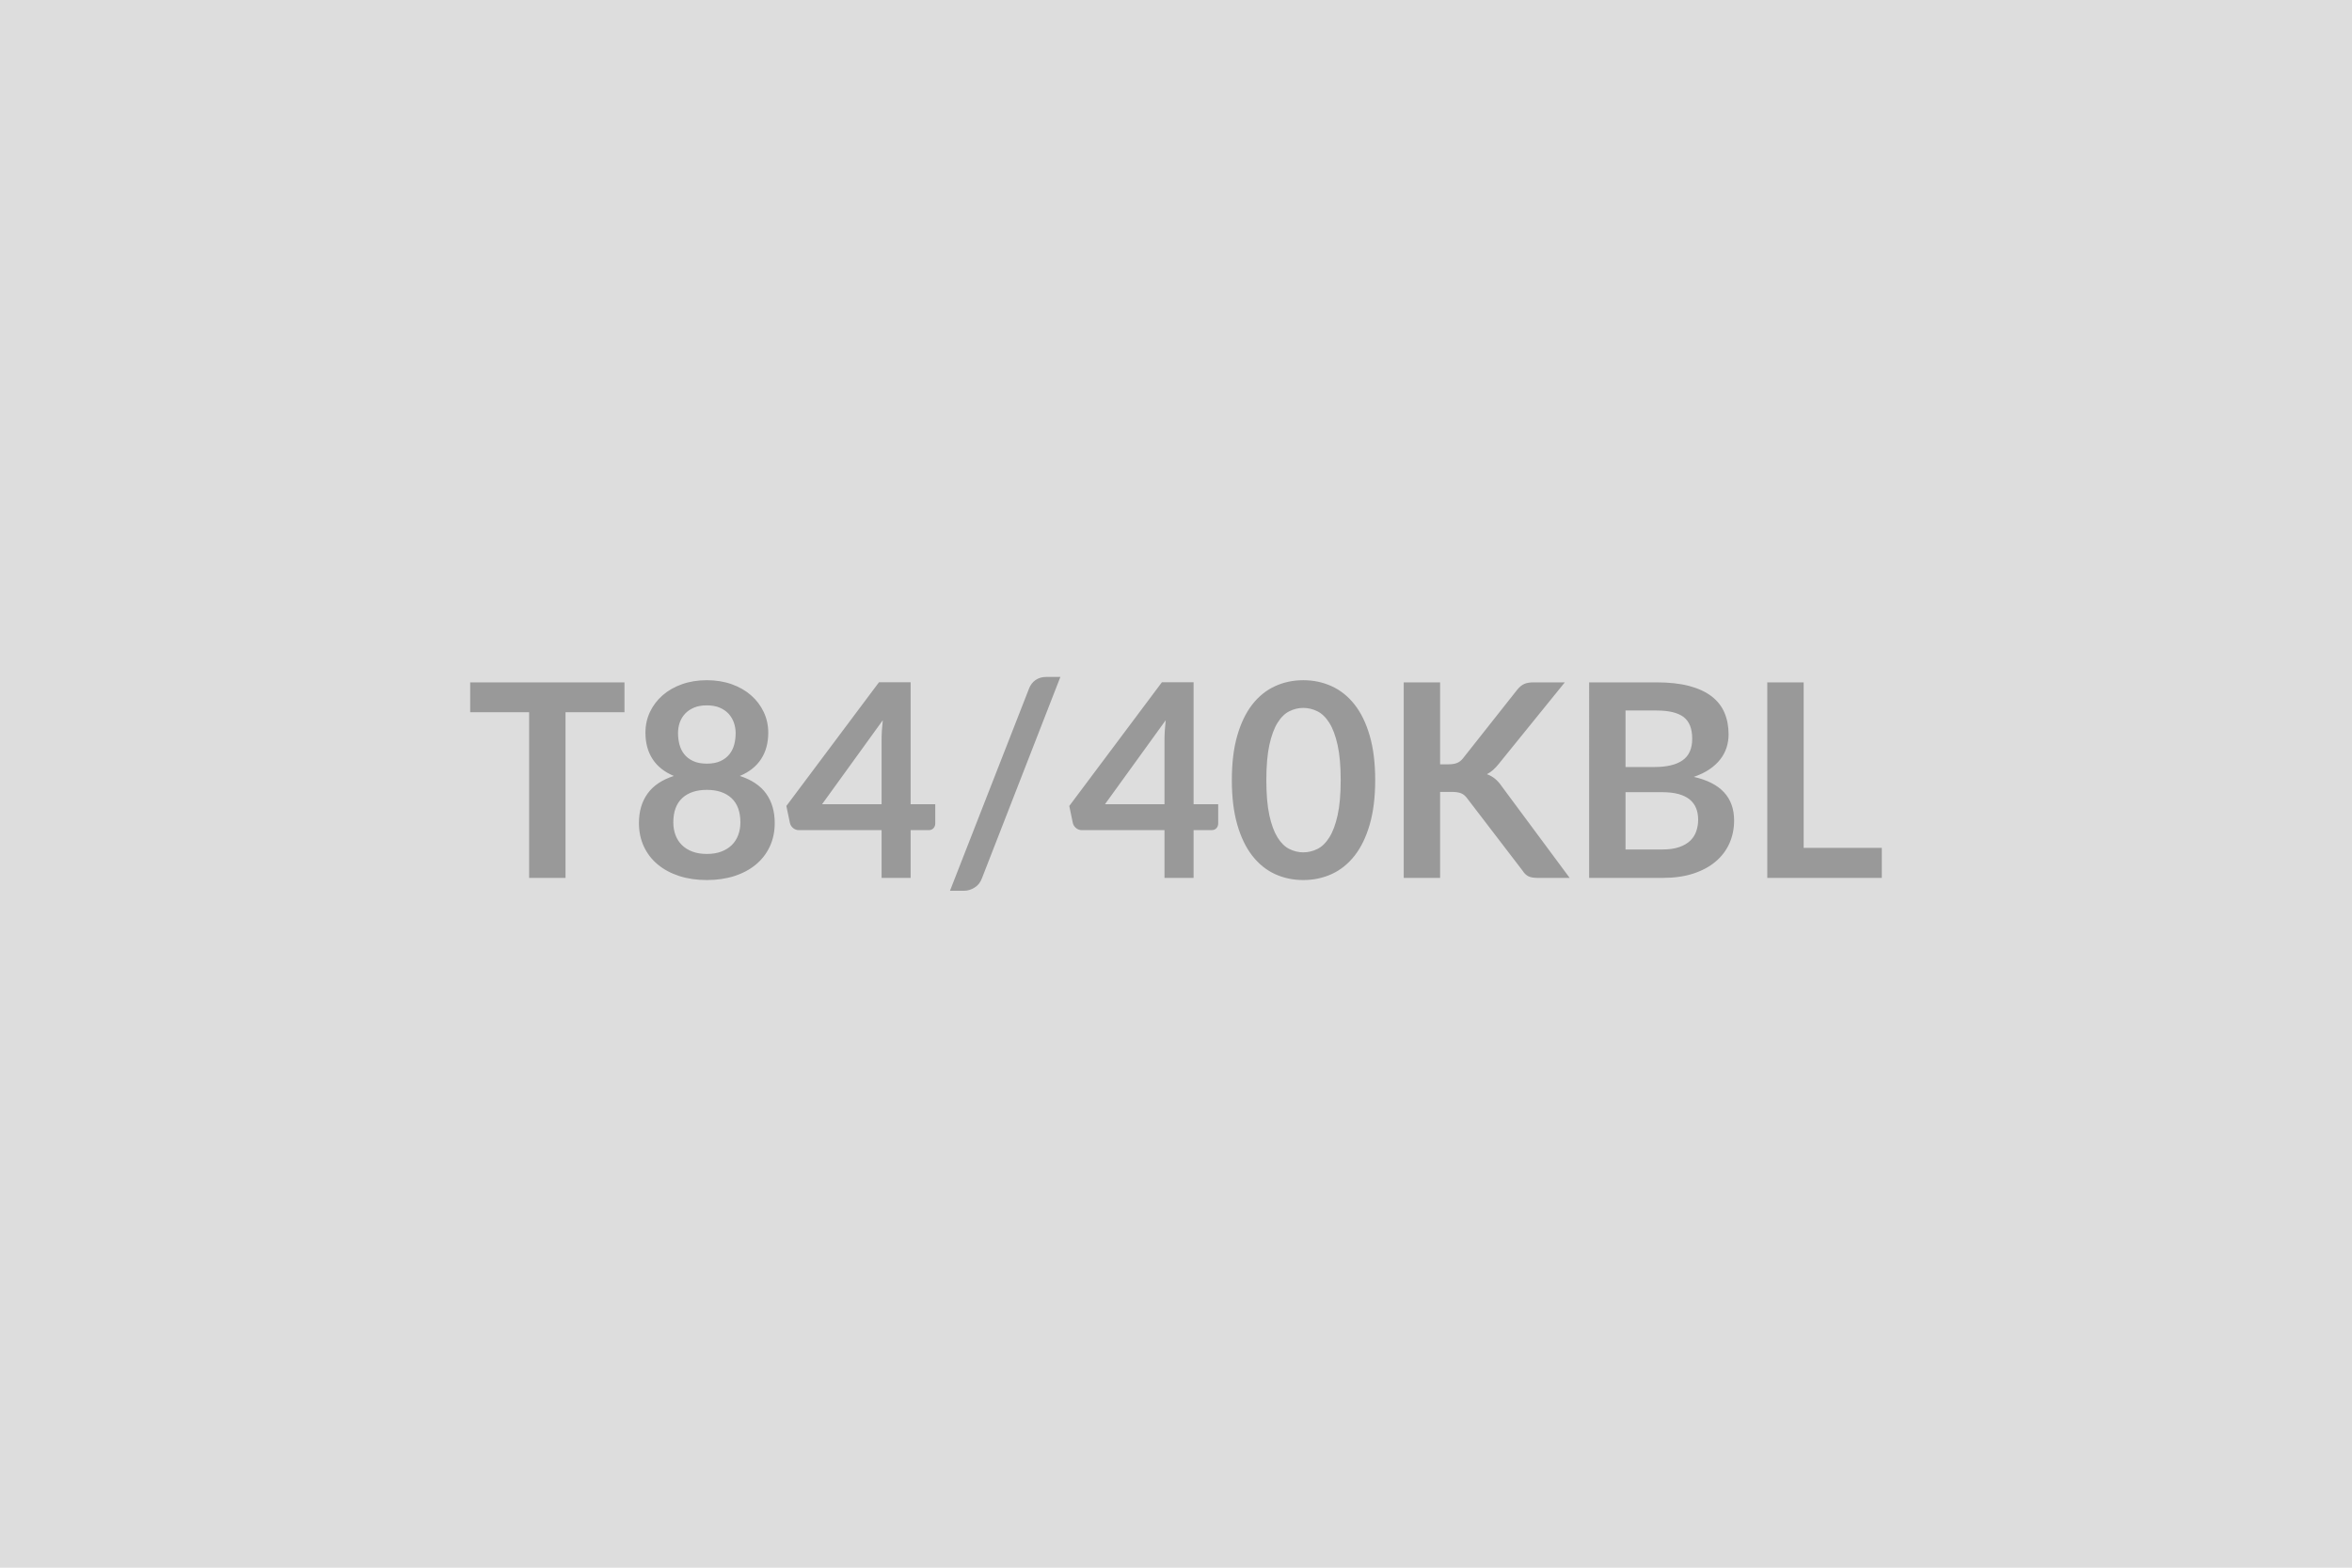 <svg xmlns="http://www.w3.org/2000/svg" width="600" height="400" viewBox="0 0 600 400"><rect width="100%" height="100%" fill="#DDDDDD"/><path fill="#999999" d="M159.305 174.105v7.63h-15.04v42.26h-9.28v-42.26h-15.04v-7.63zm21.01 43.78q2.11 0 3.69-.6 1.59-.6 2.68-1.67 1.08-1.07 1.64-2.56.55-1.48.55-3.21 0-4.1-2.28-6.21-2.28-2.1-6.28-2.1t-6.28 2.1q-2.27 2.11-2.27 6.21 0 1.73.55 3.21.55 1.49 1.64 2.56 1.08 1.07 2.67 1.67t3.69.6m0-37.91q-1.9 0-3.28.58-1.38.59-2.29 1.57-.91.99-1.35 2.26-.43 1.28-.43 2.69 0 1.49.37 2.89.36 1.39 1.22 2.48t2.28 1.74q1.41.66 3.48.66t3.49-.66q1.41-.65 2.27-1.74.87-1.09 1.23-2.48.36-1.4.36-2.89 0-1.41-.45-2.69-.45-1.27-1.34-2.26-.9-.98-2.28-1.57-1.38-.58-3.28-.58m8.42 18.01q4.55 1.48 6.73 4.53 2.17 3.06 2.17 7.47 0 3.31-1.26 6.01-1.26 2.69-3.53 4.58-2.28 1.9-5.47 2.94-3.19 1.03-7.06 1.03-3.86 0-7.05-1.03-3.19-1.04-5.47-2.94-2.28-1.89-3.54-4.58-1.26-2.7-1.26-6.01 0-4.41 2.18-7.47 2.17-3.05 6.72-4.53-3.62-1.52-5.43-4.32-1.81-2.79-1.81-6.72 0-2.83 1.15-5.28 1.16-2.45 3.23-4.26t4.95-2.83 6.33-1.02 6.33 1.02 4.95 2.83 3.23 4.26 1.16 5.28q0 3.93-1.82 6.72-1.81 2.8-5.43 4.32m20.98 7.21h15.18v-16.32q0-2.31.31-5.11zm22.59 0h6.28v4.93q0 .69-.45 1.19-.44.5-1.27.5h-4.56v12.18h-7.41v-12.18h-21.05q-.86 0-1.52-.53-.65-.54-.82-1.33l-.9-4.31 23.63-31.57h8.07zm38.2-32.47-20.01 51.37q-.59 1.59-1.89 2.38-1.29.8-2.63.8h-3.63l20.15-51.55q.55-1.44 1.69-2.22t2.66-.78zm11.38 32.47h15.18v-16.32q0-2.31.31-5.11zm22.6 0h6.28v4.93q0 .69-.45 1.19t-1.28.5h-4.55v12.18h-7.42v-12.18h-21.04q-.87 0-1.52-.53-.66-.54-.83-1.33l-.9-4.31 23.63-31.57h8.08zm46.33-6.14q0 6.52-1.4 11.33-1.39 4.81-3.86 7.95t-5.83 4.68q-3.36 1.53-7.26 1.53t-7.23-1.53q-3.33-1.54-5.78-4.68t-3.83-7.95-1.38-11.33q0-6.56 1.38-11.35 1.38-4.8 3.83-7.94t5.78-4.67q3.33-1.54 7.23-1.54t7.26 1.54q3.36 1.53 5.83 4.67t3.86 7.94q1.4 4.79 1.4 11.35m-8.8 0q0-5.42-.79-8.97-.79-3.56-2.12-5.66-1.33-2.11-3.05-2.95-1.73-.85-3.59-.85-1.83 0-3.54.85-1.71.84-3.02 2.95-1.31 2.1-2.09 5.66-.77 3.55-.77 8.97 0 5.41.77 8.97.78 3.55 2.09 5.65 1.31 2.11 3.02 2.95 1.71.85 3.54.85 1.86 0 3.59-.85 1.72-.84 3.05-2.95 1.33-2.1 2.12-5.65.79-3.56.79-8.97m25.36-24.95v20.91h2.17q1.32 0 2.18-.36t1.48-1.16l13.77-17.42q.86-1.1 1.81-1.54.95-.43 2.4-.43h8l-16.8 20.74q-1.48 1.89-3.07 2.69 1.14.41 2.05 1.15.92.75 1.74 1.95l17.32 23.36h-8.17q-1.66 0-2.47-.47-.81-.46-1.36-1.36l-14.11-18.42q-.66-.93-1.52-1.31t-2.49-.38h-2.93v21.94h-9.28v-49.89zm47.3 42.64h9.38q2.59 0 4.35-.62t2.81-1.65q1.06-1.04 1.52-2.42.47-1.38.47-2.93 0-1.62-.52-2.91-.52-1.3-1.62-2.21-1.11-.92-2.85-1.4t-4.19-.48h-9.35zm7.9-35.46h-7.9v14.42h7.38q4.76 0 7.2-1.73 2.43-1.72 2.43-5.48 0-3.9-2.21-5.56-2.21-1.65-6.9-1.65m-17.18-7.18h17.18q4.9 0 8.38.93 3.49.94 5.71 2.66 2.23 1.73 3.26 4.18 1.04 2.44 1.04 5.52 0 1.75-.52 3.36-.52 1.6-1.6 3-1.09 1.4-2.76 2.54-1.68 1.13-3.99 1.93 10.28 2.31 10.28 11.11 0 3.17-1.2 5.86-1.21 2.69-3.52 4.64t-5.69 3.06q-3.39 1.1-7.73 1.1h-18.84zm54.72 42.23h19.94v7.66h-29.22v-49.89h9.28z"/></svg>